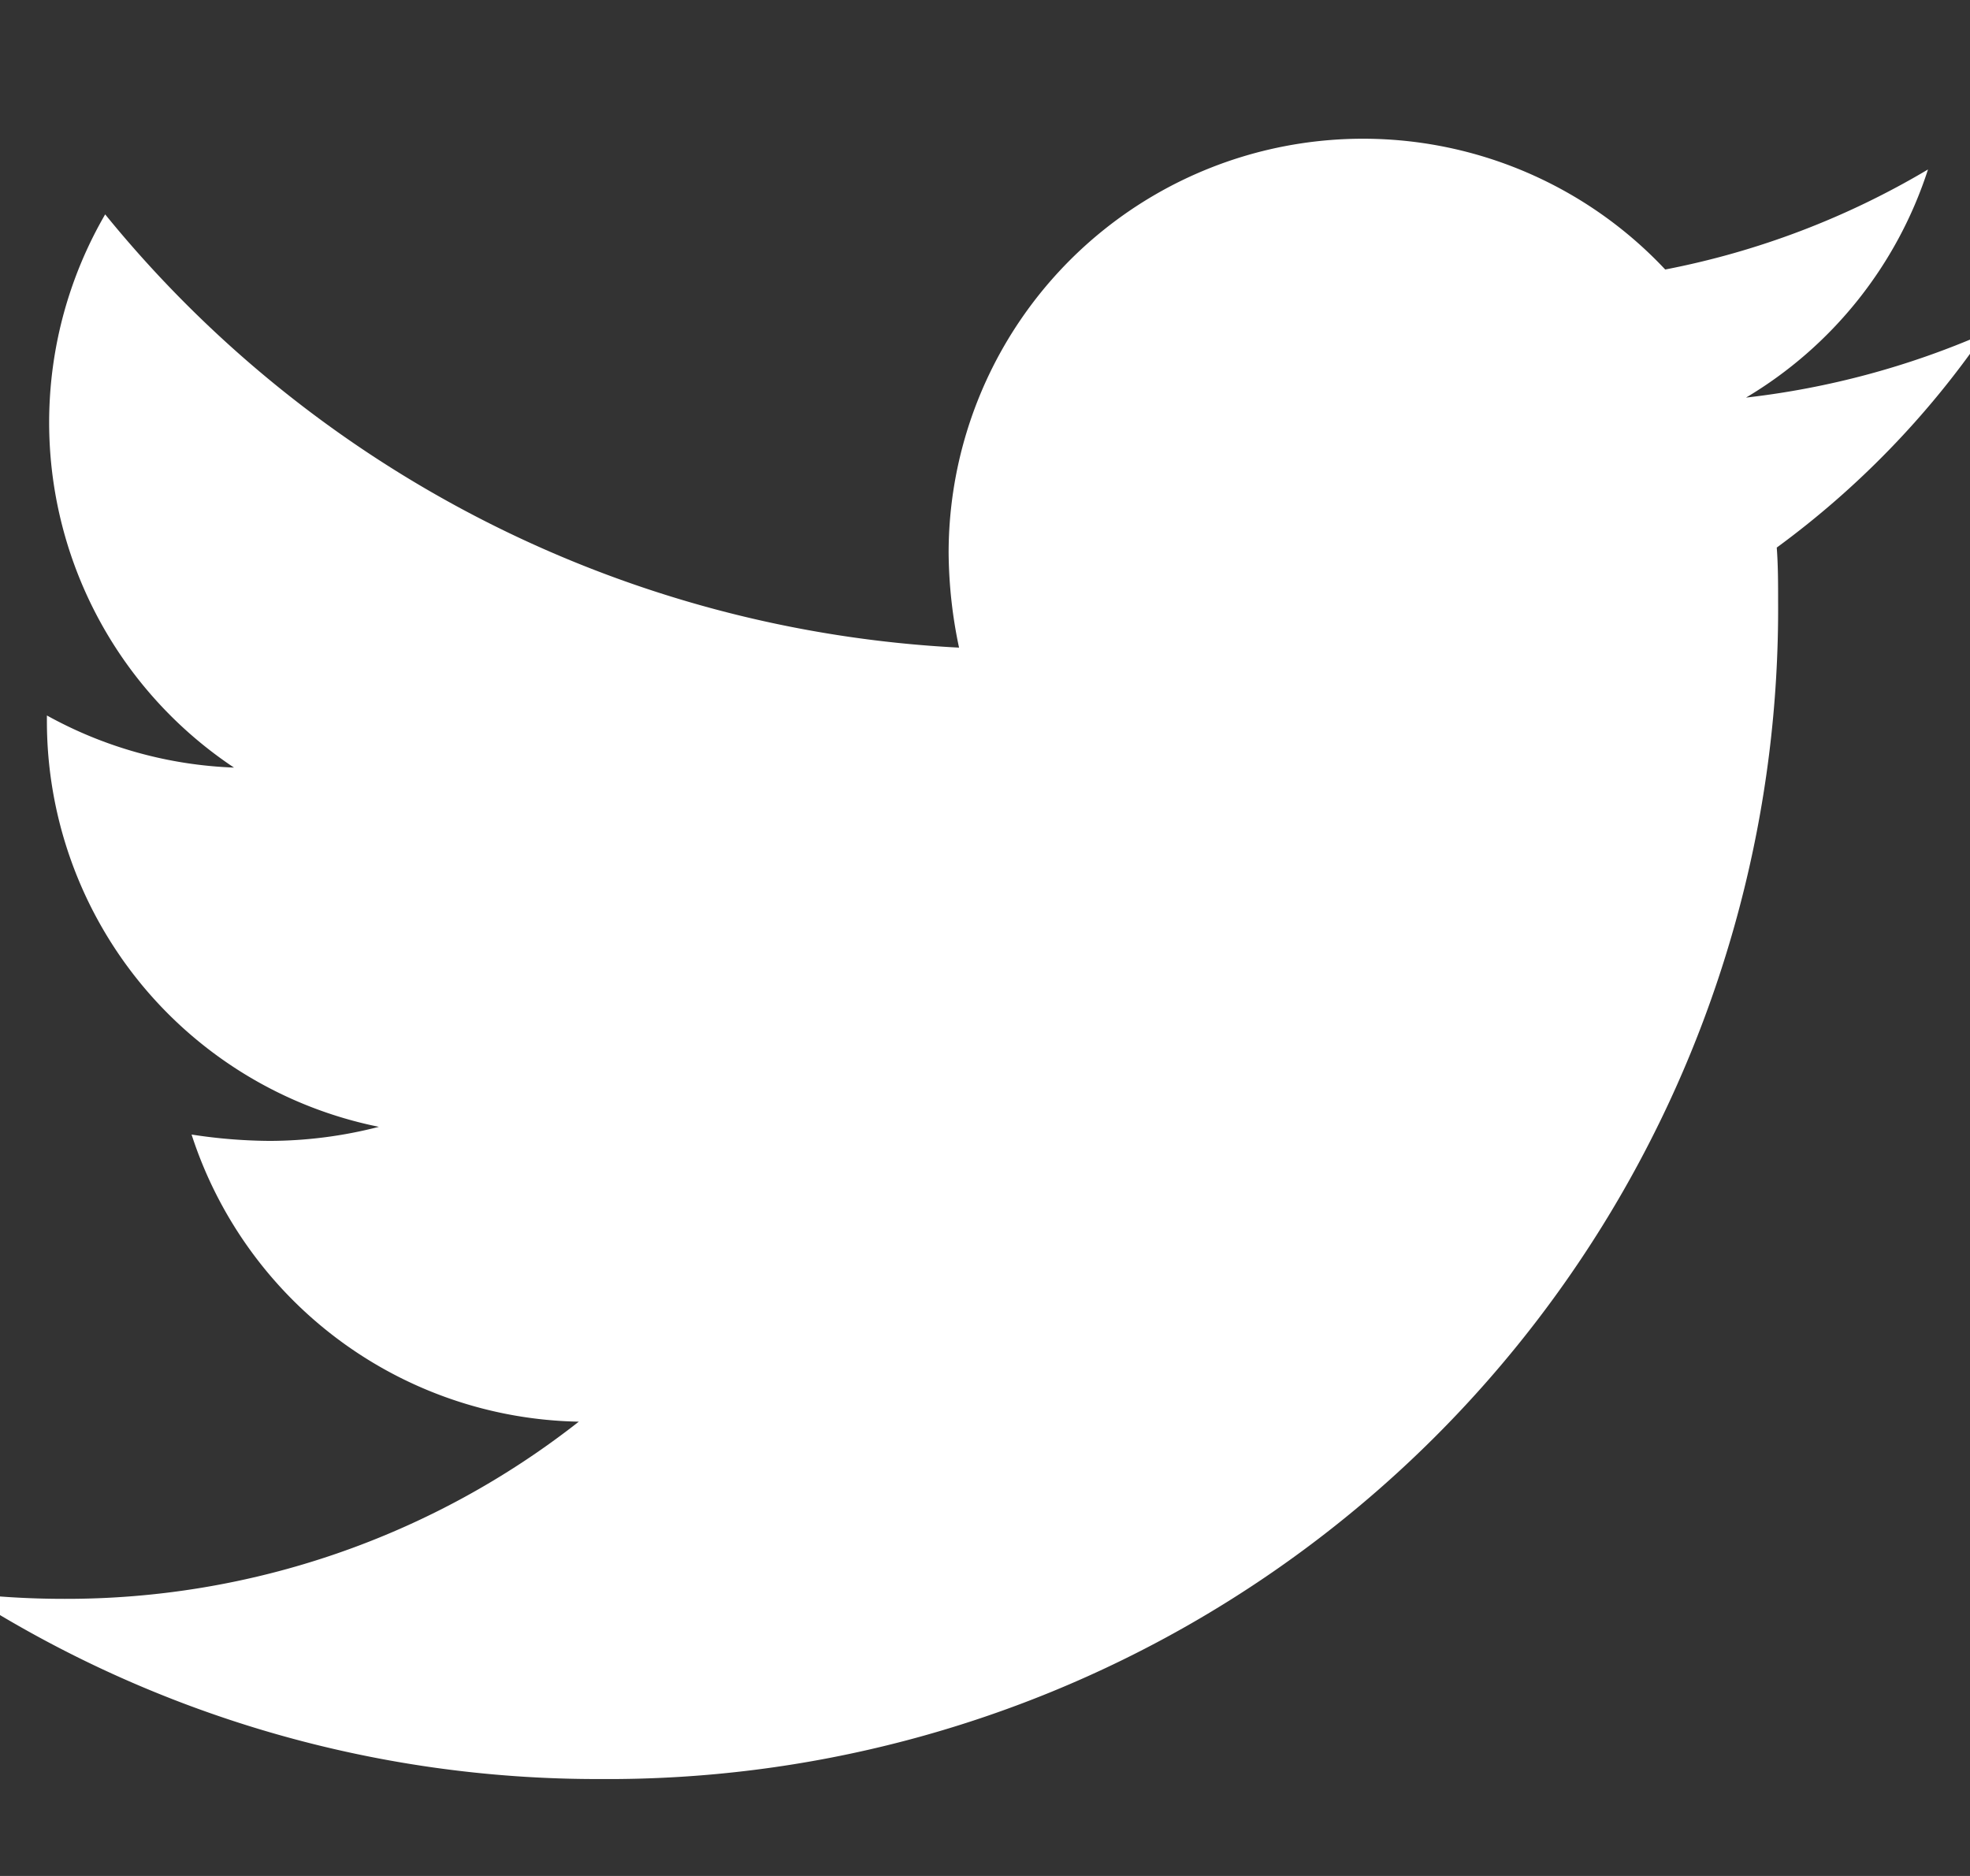 <svg xmlns="http://www.w3.org/2000/svg" xmlns:xlink="http://www.w3.org/1999/xlink" width="18.9" height="18" viewBox="0 0 18.9 18"><rect x="0" y="0" width="18.9" height="18" fill="#333333" stroke="none"/><defs><style>
      .cls-1, .cls-3 {
        fill: #fff;
      }

      .cls-1 {
        stroke: #707070;
      }

      .cls-2 {
        clip-path: url(#clip-path);
      }
    </style><clipPath id="clip-path"><rect id="Rectangle_467" data-name="Rectangle 467" class="cls-1" width="18.9" height="18"></rect></clipPath></defs><g id="Mask_Group_44" data-name="Mask Group 44" class="cls-2"><path id="bxl-twitter" class="cls-3" d="M19.425,8.013c.013.173.013.344.013.516a11.225,11.225,0,0,1-11.3,11.3,11.224,11.224,0,0,1-6.1-1.784A8.3,8.3,0,0,0,3,18.1a7.958,7.958,0,0,0,4.932-1.7,3.98,3.98,0,0,1-3.715-2.755,5.058,5.058,0,0,0,.751.061,4.227,4.227,0,0,0,1.046-.135,3.971,3.971,0,0,1-3.185-3.9V9.624a4.008,4.008,0,0,0,1.795.5A3.978,3.978,0,0,1,3.388,4.816a11.3,11.3,0,0,0,8.192,4.157,4.514,4.514,0,0,1-.1-.91,3.976,3.976,0,0,1,6.875-2.718,7.848,7.848,0,0,0,2.521-.96A3.965,3.965,0,0,1,19.13,6.574a7.962,7.962,0,0,0,2.287-.615A8.526,8.526,0,0,1,19.425,8.013Z" transform="translate(-2.379 -2.759)"></path></g></svg>